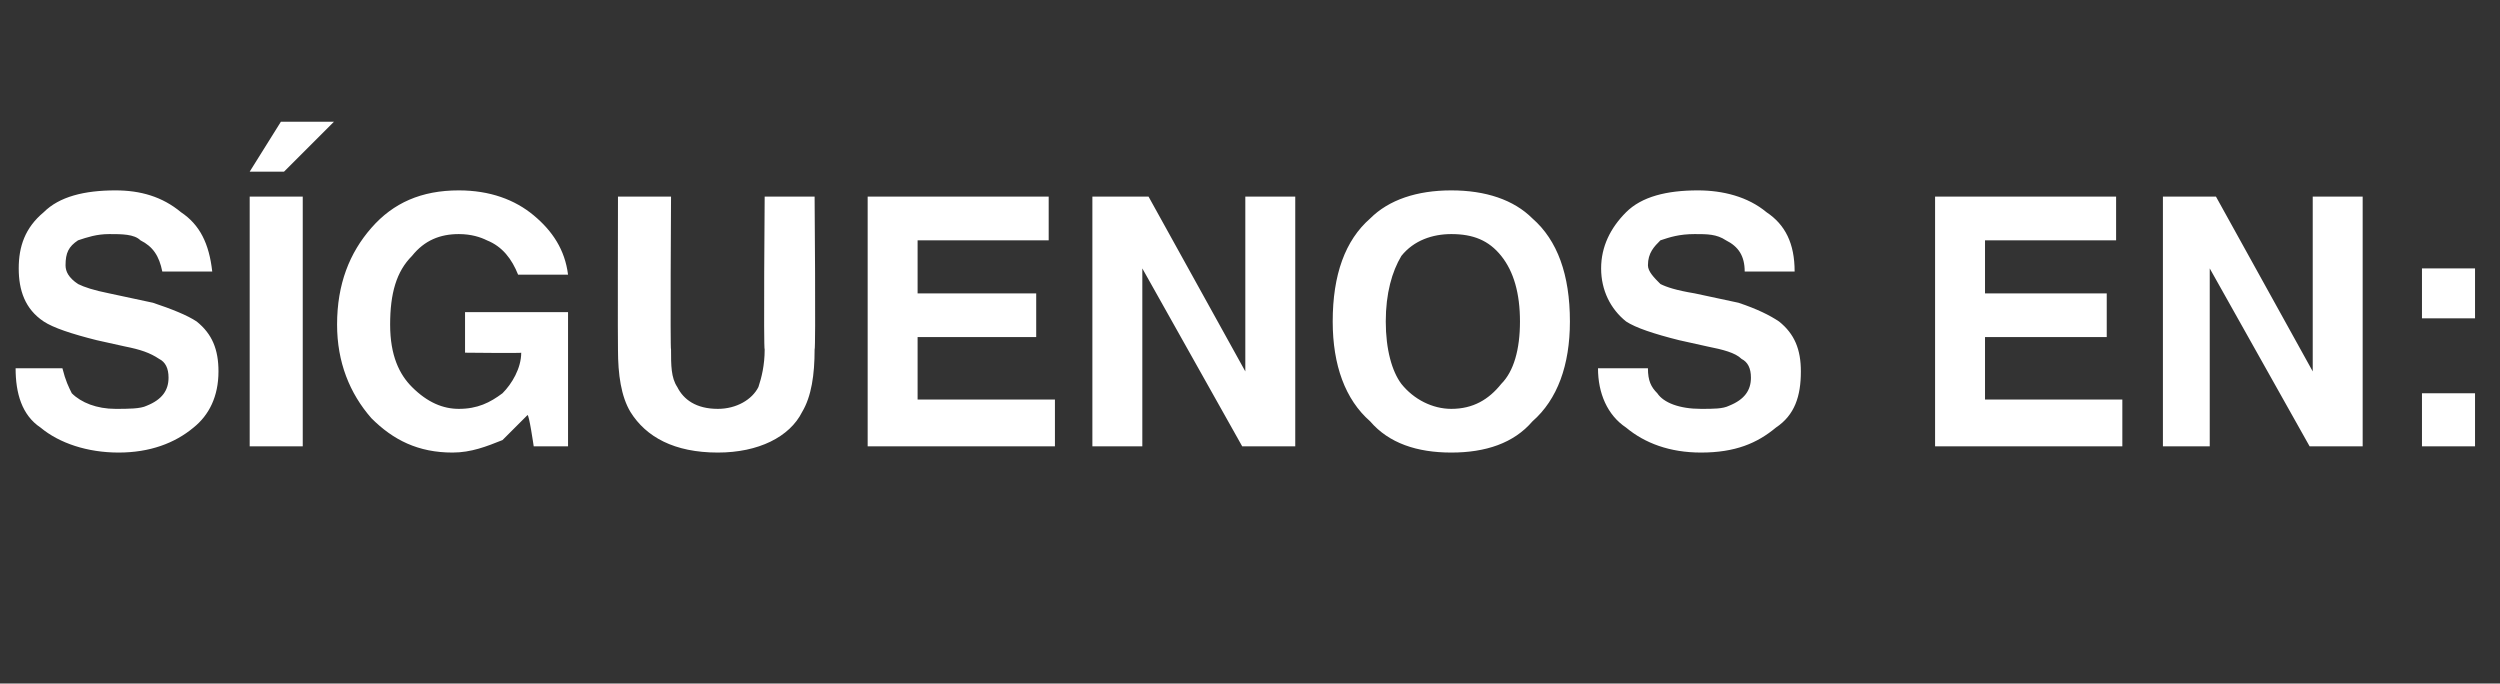 <?xml version="1.0" standalone="no"?><!DOCTYPE svg PUBLIC "-//W3C//DTD SVG 1.1//EN" "http://www.w3.org/Graphics/SVG/1.1/DTD/svg11.dtd"><svg xmlns="http://www.w3.org/2000/svg" version="1.1" width="80.1px" height="21.9px" viewBox="0 -6 80.1 21.9" style="top:-6px"><rect x="0" y="-6" width="80.1" height="21.9" fill="#333333" stroke="none"/><desc>SÍGUENOS EN:</desc><defs/><g id="Polygon76220"><path d="m2 5.8c.1.4.2.6.3.8c.3.3.8.5 1.4.5c.4 0 .8 0 1-.1c.5-.2.7-.5.7-.9c0-.3-.1-.5-.3-.6c-.3-.2-.6-.3-1.1-.4c0 0-.9-.2-.9-.2c-.8-.2-1.4-.4-1.7-.6c-.6-.4-.8-1-.8-1.7c0-.7.2-1.3.8-1.8c.5-.5 1.3-.7 2.3-.7c.8 0 1.5.2 2.1.7c.6.4.9 1 1 1.9c0 0-1.6 0-1.6 0c-.1-.5-.3-.8-.7-1c-.2-.2-.6-.2-1-.2c-.4 0-.7.1-1 .2c-.3.2-.4.4-.4.8c0 .2.1.4.4.6c.2.1.5.2 1 .3c0 0 1.4.3 1.4.3c.6.2 1.1.4 1.4.6c.5.4.7.9.7 1.6c0 .8-.3 1.4-.8 1.8c-.6.5-1.4.8-2.4.8c-1 0-1.9-.3-2.5-.8c-.6-.4-.8-1.1-.8-1.9c0 0 1.5 0 1.5 0zm7.7 2.5l-1.7 0l0-8l1.7 0l0 8zm1-10.4l-1.6 1.6l-1.1 0l1-1.6l1.7 0zm5.9 4.9c-.2-.5-.5-.9-1-1.1c-.2-.1-.5-.2-.9-.2c-.6 0-1.1.2-1.5.7c-.5.5-.7 1.2-.7 2.2c0 1 .3 1.6.7 2c.5.5 1 .7 1.5.7c.6 0 1-.2 1.4-.5c.3-.3.6-.8.6-1.3c.04.02-1.8 0-1.8 0l0-1.3l3.3 0l0 4.3l-1.1 0c0 0-.15-1.04-.2-1c-.3.3-.6.6-.8.8c-.5.2-1 .4-1.6.4c-1.1 0-1.9-.4-2.6-1.1c-.7-.8-1.1-1.8-1.1-3c0-1.3.4-2.3 1.1-3.1c.7-.8 1.6-1.2 2.8-1.2c1 0 1.8.3 2.4.8c.6.5 1 1.1 1.1 1.9c0 0-1.6 0-1.6 0zm3.2-2.5l1.7 0c0 0-.03 4.9 0 4.9c0 .5 0 .9.2 1.2c.2.4.6.7 1.3.7c.6 0 1.1-.3 1.3-.7c.1-.3.2-.7.2-1.2c-.04 0 0-4.9 0-4.9l1.6 0c0 0 .04 4.9 0 4.9c0 .8-.1 1.5-.4 2c-.4.8-1.4 1.3-2.7 1.3c-1.4 0-2.3-.5-2.8-1.3c-.3-.5-.4-1.2-.4-2c-.01 0 0-4.9 0-4.9zm13.8 1.4l-4.2 0l0 1.7l3.8 0l0 1.4l-3.8 0l0 2l4.4 0l0 1.5l-6 0l0-8l5.8 0l0 1.4zm1.4-1.4l1.8 0l3.1 5.6l0-5.6l1.6 0l0 8l-1.7 0l-3.2-5.7l0 5.7l-1.6 0l0-8zm11.5 6.8c.7 0 1.2-.3 1.6-.8c.4-.4.6-1.1.6-2c0-.9-.2-1.6-.6-2.1c-.4-.5-.9-.7-1.6-.7c-.6 0-1.2.2-1.6.7c-.3.5-.5 1.2-.5 2.1c0 .9.2 1.6.5 2c.4.5 1 .8 1.6.8c0 0 0 0 0 0zm3.8-2.8c0 1.4-.4 2.5-1.2 3.2c-.6.7-1.5 1-2.6 1c-1.1 0-2-.3-2.6-1c-.8-.7-1.2-1.8-1.2-3.2c0-1.5.4-2.6 1.2-3.3c.6-.6 1.5-.9 2.6-.9c1.1 0 2 .3 2.6.9c.8.7 1.2 1.8 1.2 3.3c0 0 0 0 0 0zm2.5 1.5c0 .4.1.6.3.8c.2.3.7.5 1.4.5c.4 0 .7 0 .9-.1c.5-.2.7-.5.7-.9c0-.3-.1-.5-.3-.6c-.2-.2-.6-.3-1.1-.4c0 0-.9-.2-.9-.2c-.8-.2-1.4-.4-1.7-.6c-.5-.4-.8-1-.8-1.7c0-.7.3-1.3.8-1.8c.5-.5 1.3-.7 2.3-.7c.8 0 1.6.2 2.2.7c.6.4.9 1 .9 1.9c0 0-1.6 0-1.6 0c0-.5-.2-.8-.6-1c-.3-.2-.6-.2-1-.2c-.5 0-.8.1-1.1.2c-.2.2-.4.4-.4.8c0 .2.2.4.4.6c.2.1.5.2 1.1.3c0 0 1.4.3 1.4.3c.6.2 1 .4 1.3.6c.5.4.7.9.7 1.6c0 .8-.2 1.4-.8 1.8c-.6.5-1.3.8-2.4.8c-1 0-1.8-.3-2.4-.8c-.6-.4-.9-1.1-.9-1.9c0 0 1.6 0 1.6 0zm15-4.1l-4.2 0l0 1.7l3.9 0l0 1.4l-3.9 0l0 2l4.4 0l0 1.5l-6 0l0-8l5.8 0l0 1.4zm1.5-1.4l1.7 0l3.1 5.6l0-5.6l1.6 0l0 8l-1.7 0l-3.2-5.7l0 5.7l-1.5 0l0-8zm8.3 2.3l1.7 0l0 1.6l-1.7 0l0-1.6zm0 4l1.7 0l0 1.7l-1.7 0l0-1.7z" stroke="none" fill="#fff"/></g></svg>